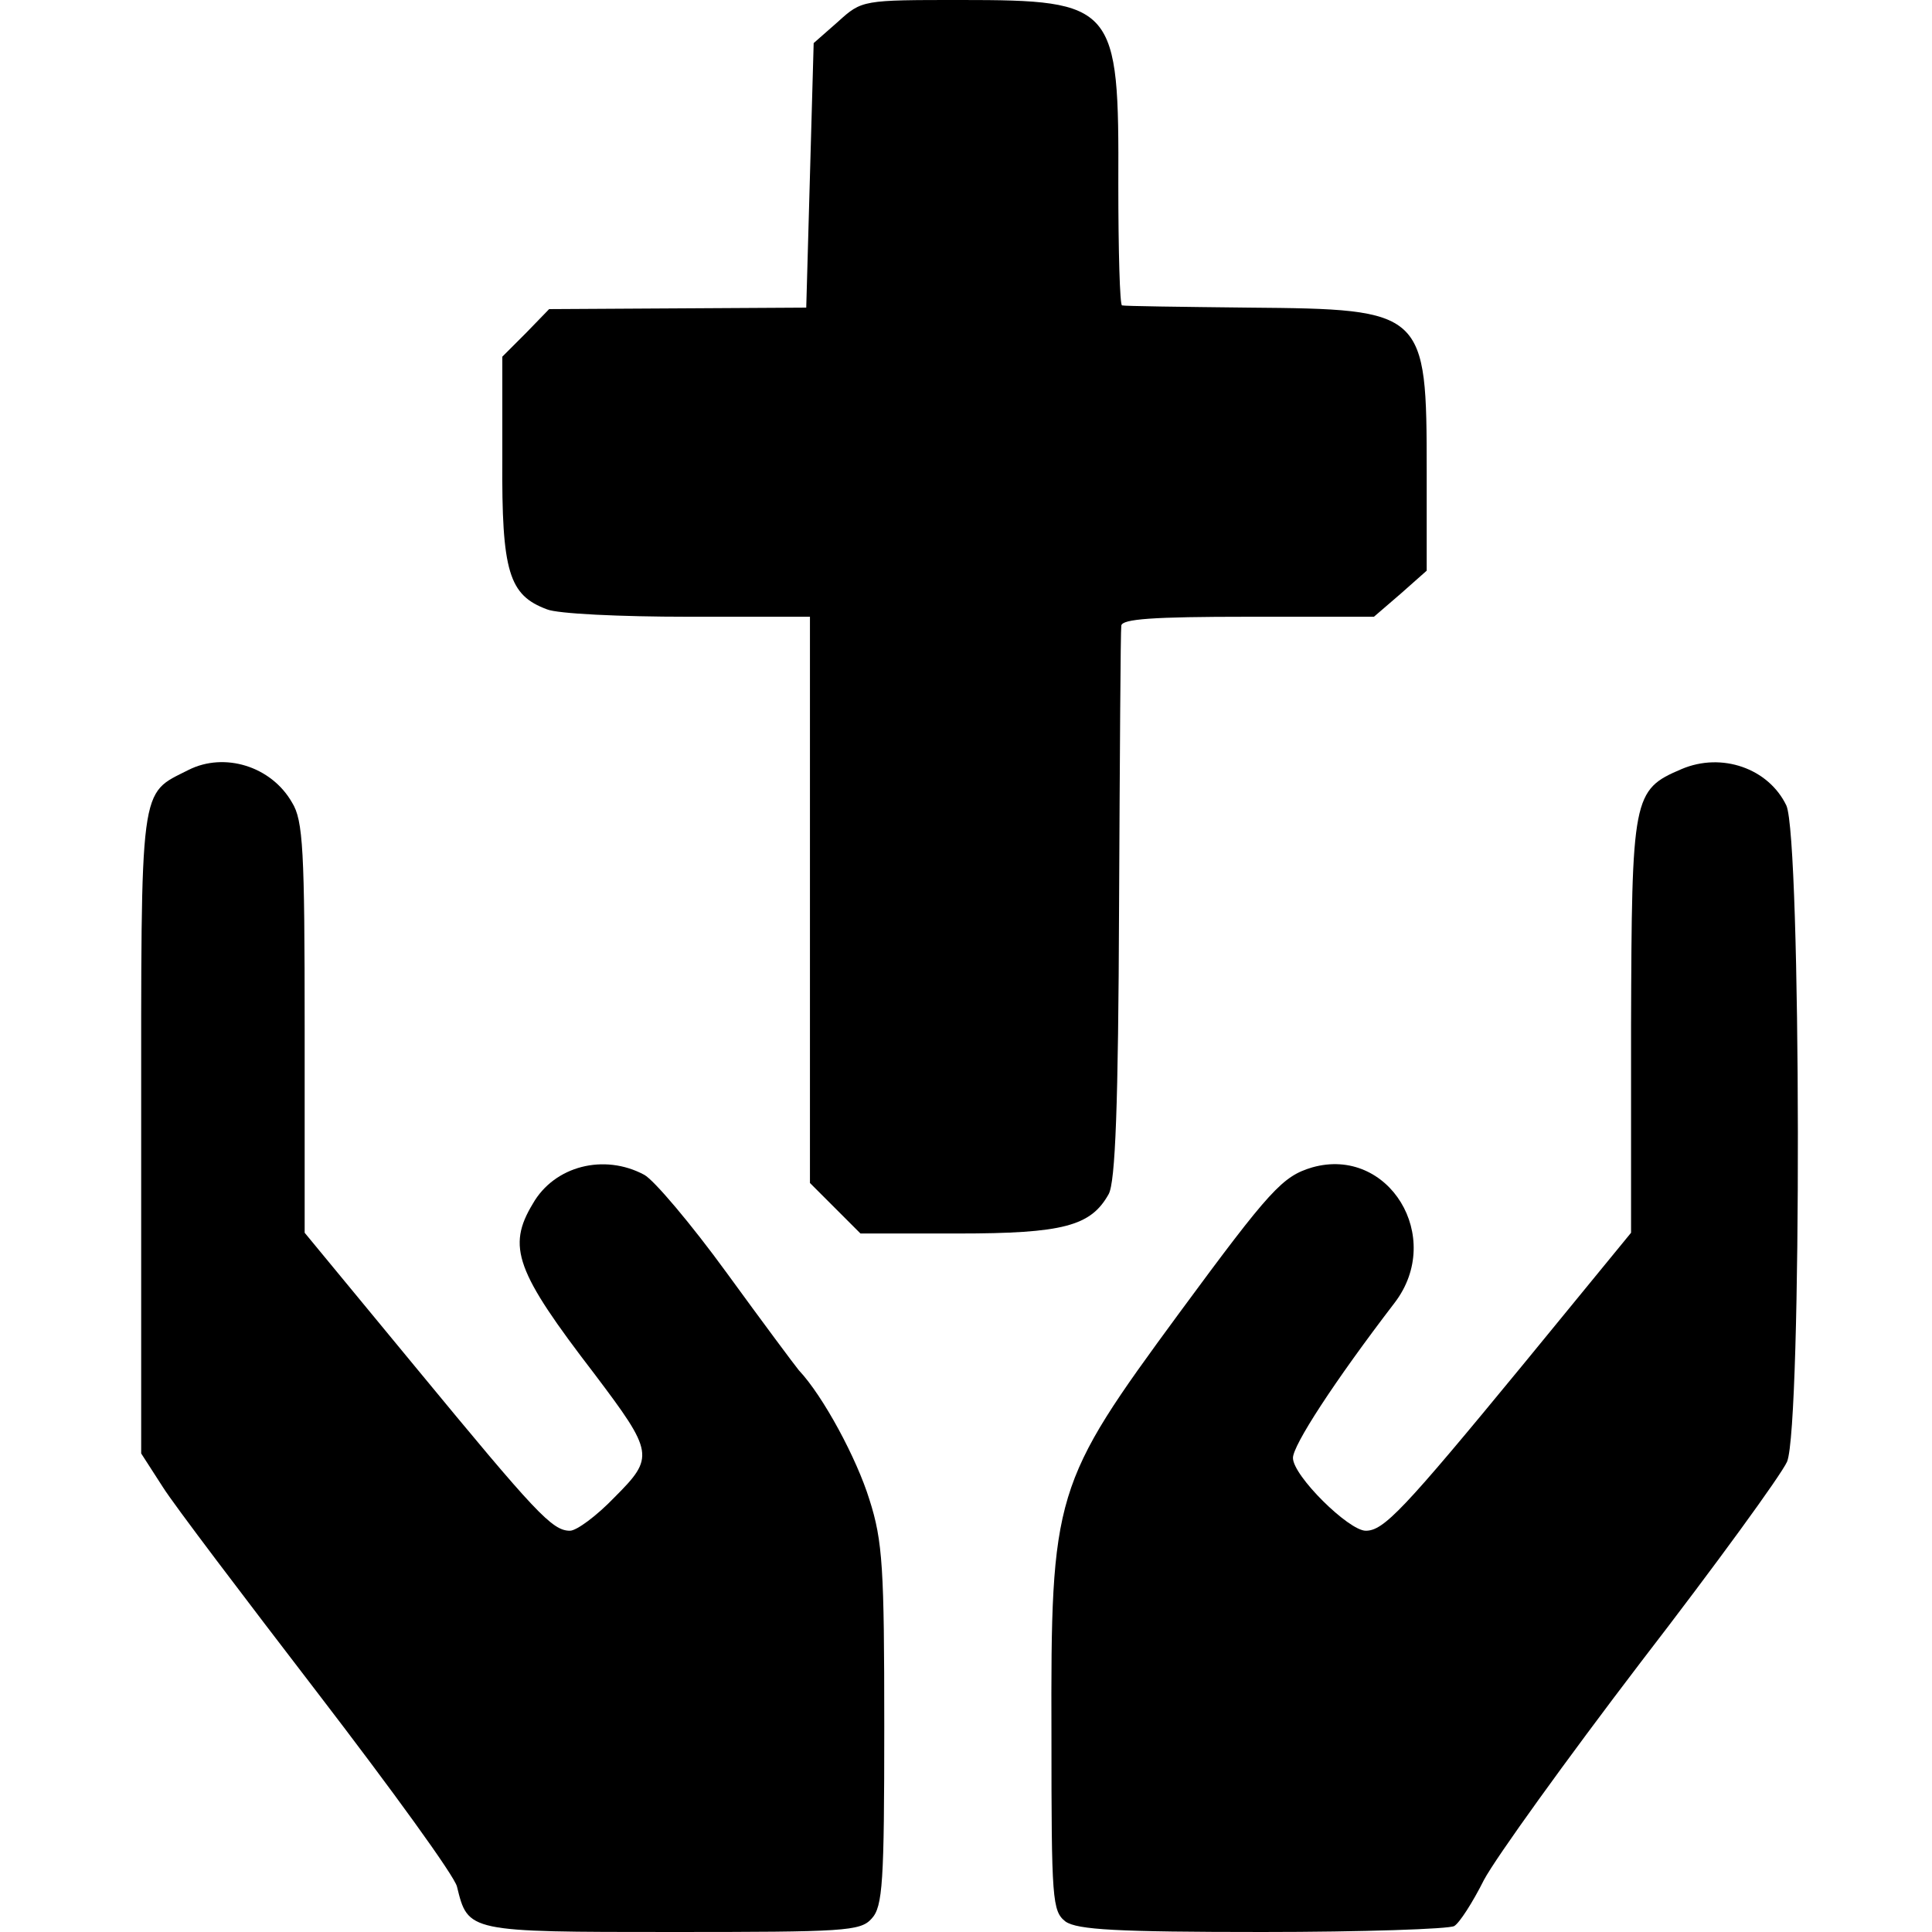 <?xml version="1.0" standalone="no"?>
<!DOCTYPE svg PUBLIC "-//W3C//DTD SVG 20010904//EN"
 "http://www.w3.org/TR/2001/REC-SVG-20010904/DTD/svg10.dtd">
<svg version="1.0" xmlns="http://www.w3.org/2000/svg"
 width="260pt" height="260pt" viewBox="0 0 260 260"
 preserveAspectRatio="xMidYMid meet">
<g transform="translate(0,260) scale(0.1,-0.1)"
fill="#000000" stroke="none">
<path d="M1128 2571 l-33 -29 -5 -178 -5 -178 -173 -1 -173 -1 -31 -32 -32
-32 0 -138 c-1 -152 9 -183 60 -202 14 -6 99 -10 190 -10 l164 0 0 -381 0
-381 34 -34 34 -34 131 0 c142 0 179 10 203 53 9 16 13 119 14 387 1 201 2
371 3 378 1 9 42 12 171 12 l169 0 36 31 35 31 0 133 c0 217 -2 219 -239 221
-91 1 -168 2 -171 3 -3 0 -5 74 -5 163 1 241 -4 248 -212 248 -132 0 -133 0
-165 -29z"/>
<path d="M254 1564 c-67 -34 -64 -12 -64 -488 l0 -432 29 -45 c15 -24 110
-149 209 -278 99 -129 184 -246 187 -260 15 -61 14 -61 290 -61 231 0 253 1
268 18 15 16 17 49 17 259 0 212 -2 249 -20 305 -17 55 -62 139 -95 174 -5 6
-49 65 -97 131 -48 66 -98 125 -111 132 -54 29 -121 12 -150 -39 -35 -58 -23
-91 83 -229 80 -106 81 -112 27 -166 -24 -25 -51 -45 -60 -45 -24 0 -46 24
-206 218 l-151 183 0 275 c0 240 -2 280 -17 304 -28 49 -91 68 -139 44z"/>
<path d="M2263 1565 c-66 -28 -67 -37 -68 -346 l0 -278 -145 -177 c-162 -197
-188 -224 -212 -224 -23 0 -98 74 -98 98 0 17 55 102 137 209 67 88 -8 211
-111 182 -40 -12 -56 -29 -179 -196 -169 -230 -173 -242 -172 -569 0 -221 1
-236 19 -250 16 -11 69 -14 265 -14 135 0 251 4 258 8 7 4 25 32 40 62 16 30
111 162 211 293 101 131 189 252 197 270 20 49 19 839 -1 883 -24 50 -87 72
-141 49z"/>
</g>
</svg>
